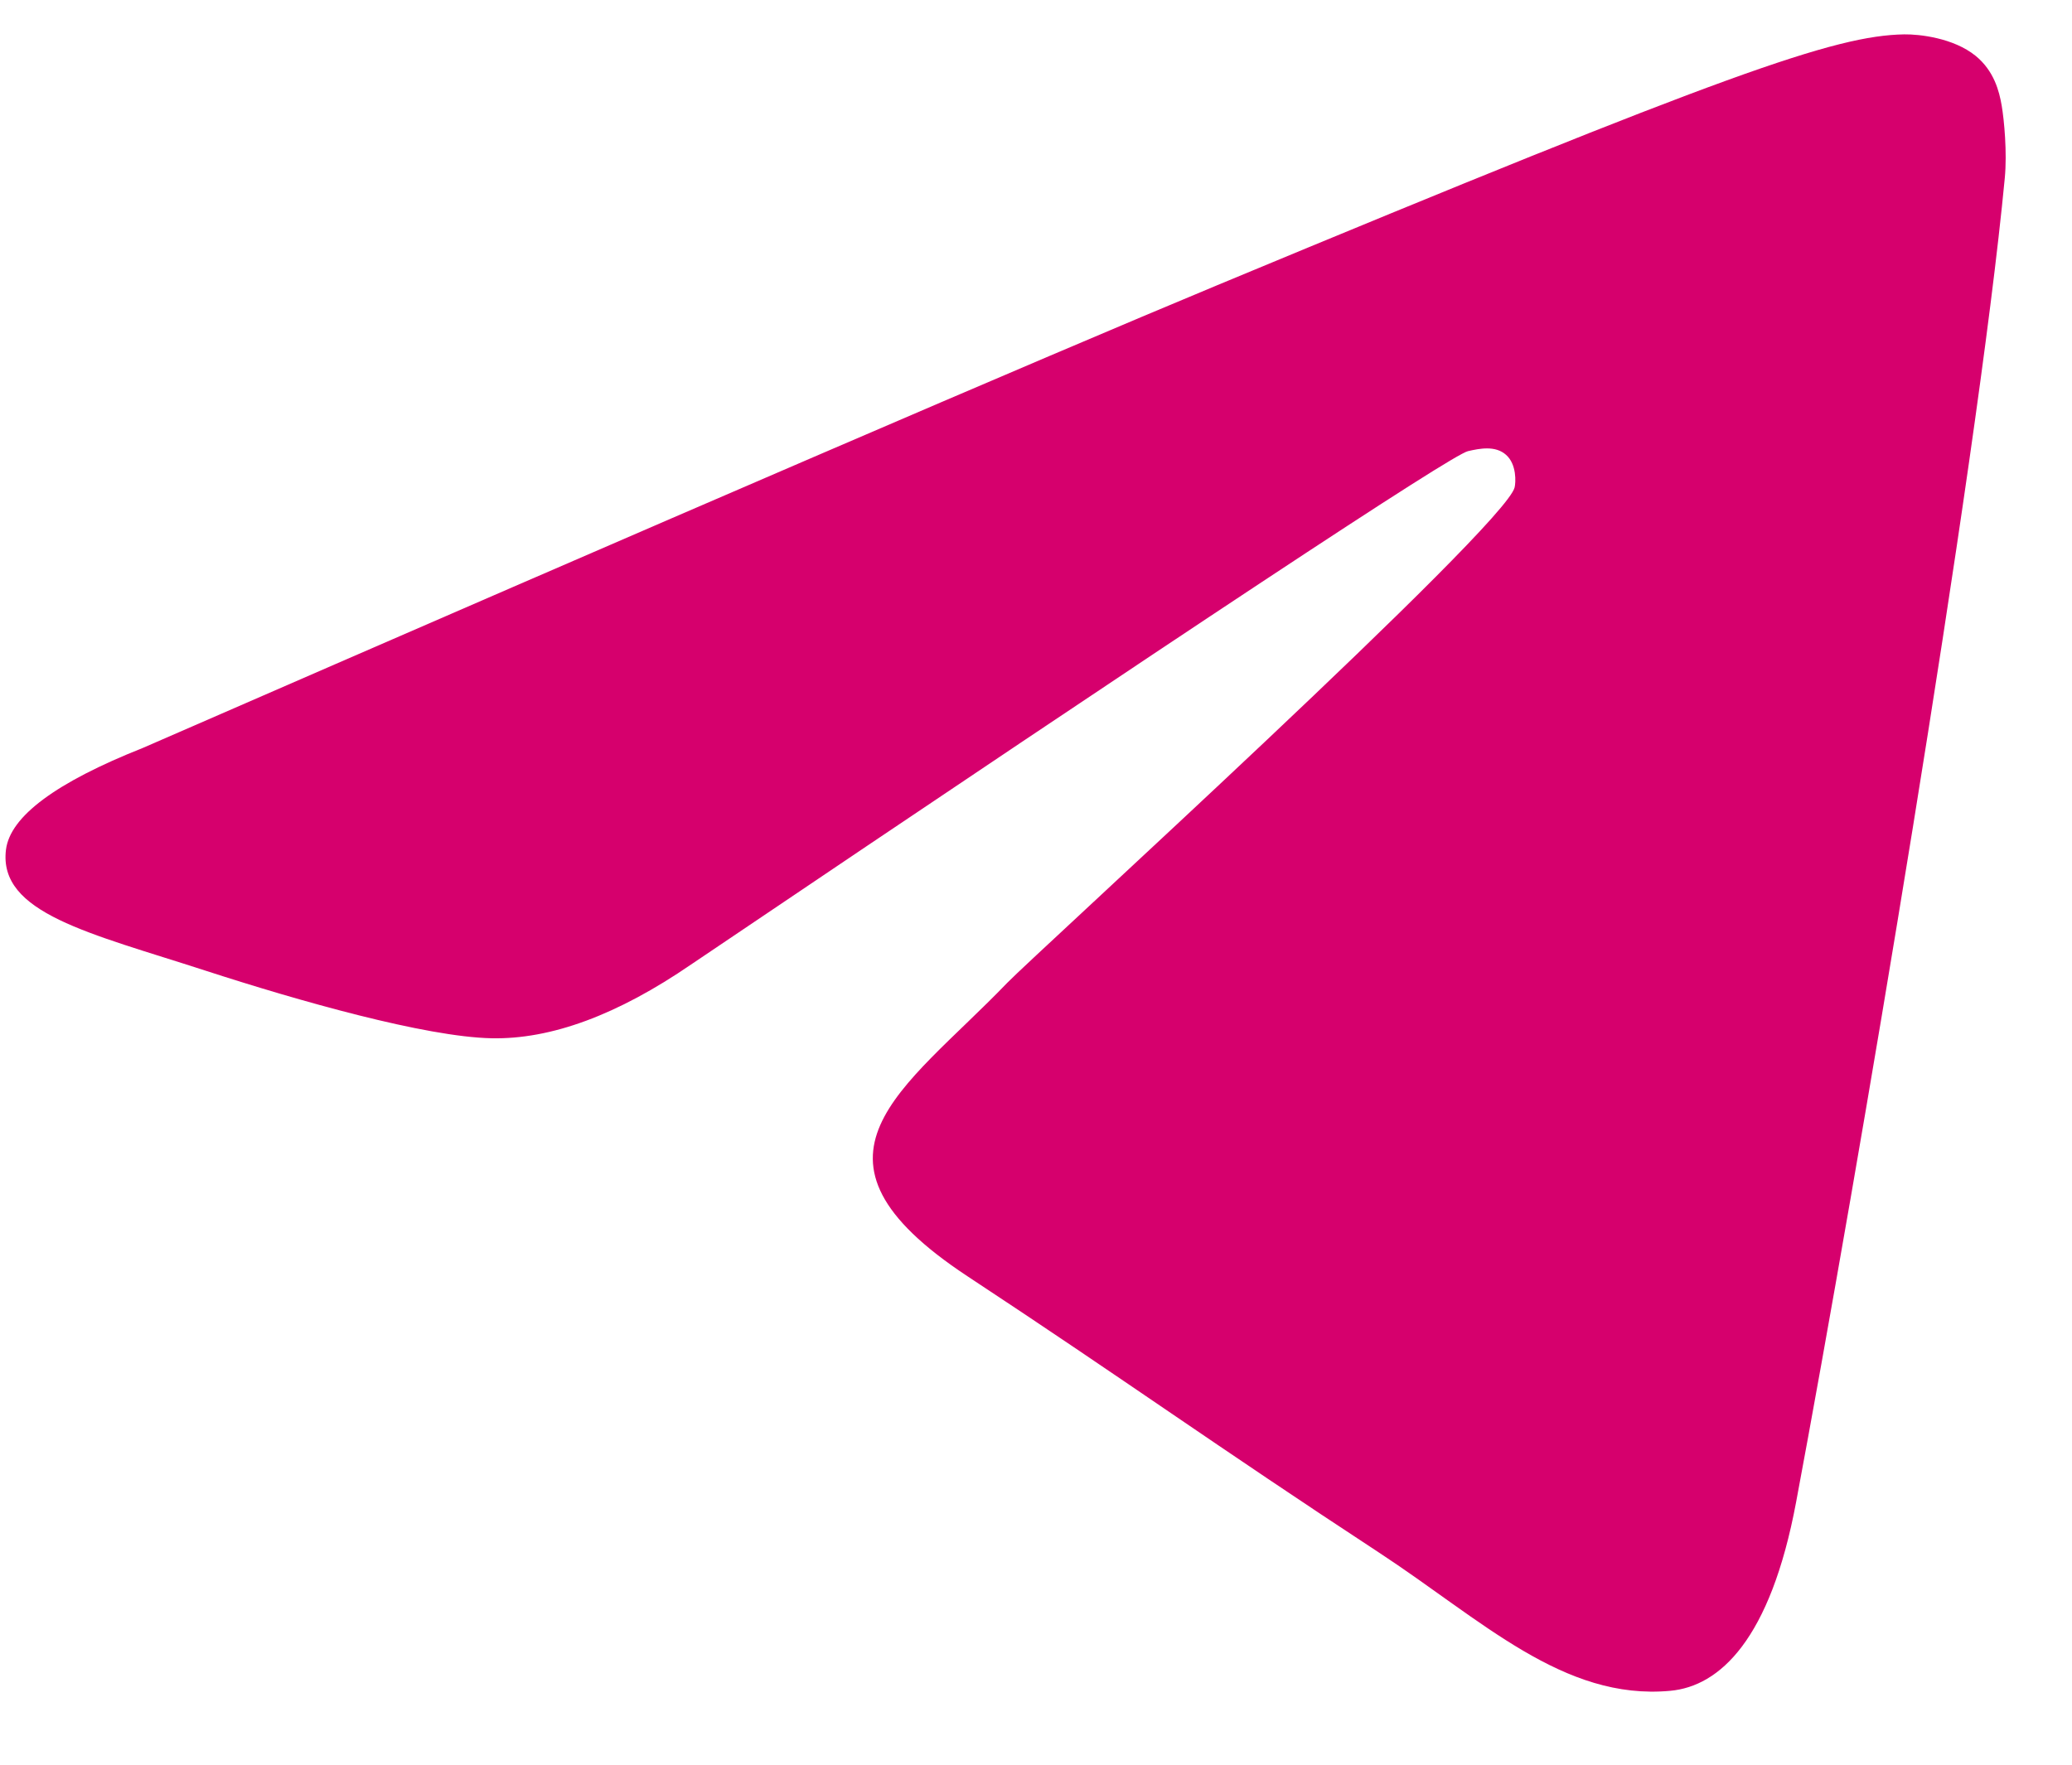 <?xml version="1.0" encoding="UTF-8"?> <svg xmlns="http://www.w3.org/2000/svg" width="27" height="23" viewBox="0 0 27 23" fill="none"><path fill-rule="evenodd" clip-rule="evenodd" d="M1.864 9.747C8.86 6.698 13.526 4.689 15.86 3.718C22.525 0.946 23.91 0.464 24.813 0.448C25.011 0.445 25.455 0.494 25.743 0.727C25.985 0.924 26.052 1.19 26.084 1.377C26.116 1.564 26.156 1.989 26.124 2.322C25.763 6.117 24.2 15.326 23.405 19.577C23.069 21.375 22.407 21.978 21.765 22.037C20.371 22.166 19.313 21.116 17.963 20.231C15.851 18.847 14.658 17.985 12.607 16.634C10.238 15.072 11.774 14.214 13.124 12.811C13.478 12.444 19.618 6.859 19.737 6.352C19.752 6.289 19.766 6.052 19.625 5.928C19.485 5.803 19.278 5.846 19.129 5.88C18.917 5.928 15.542 8.158 9.005 12.571C8.047 13.228 7.18 13.549 6.403 13.532C5.546 13.514 3.897 13.047 2.672 12.649C1.169 12.161 -0.026 11.902 0.078 11.073C0.133 10.64 0.728 10.198 1.864 9.747Z" fill="#D6006D"></path></svg> 